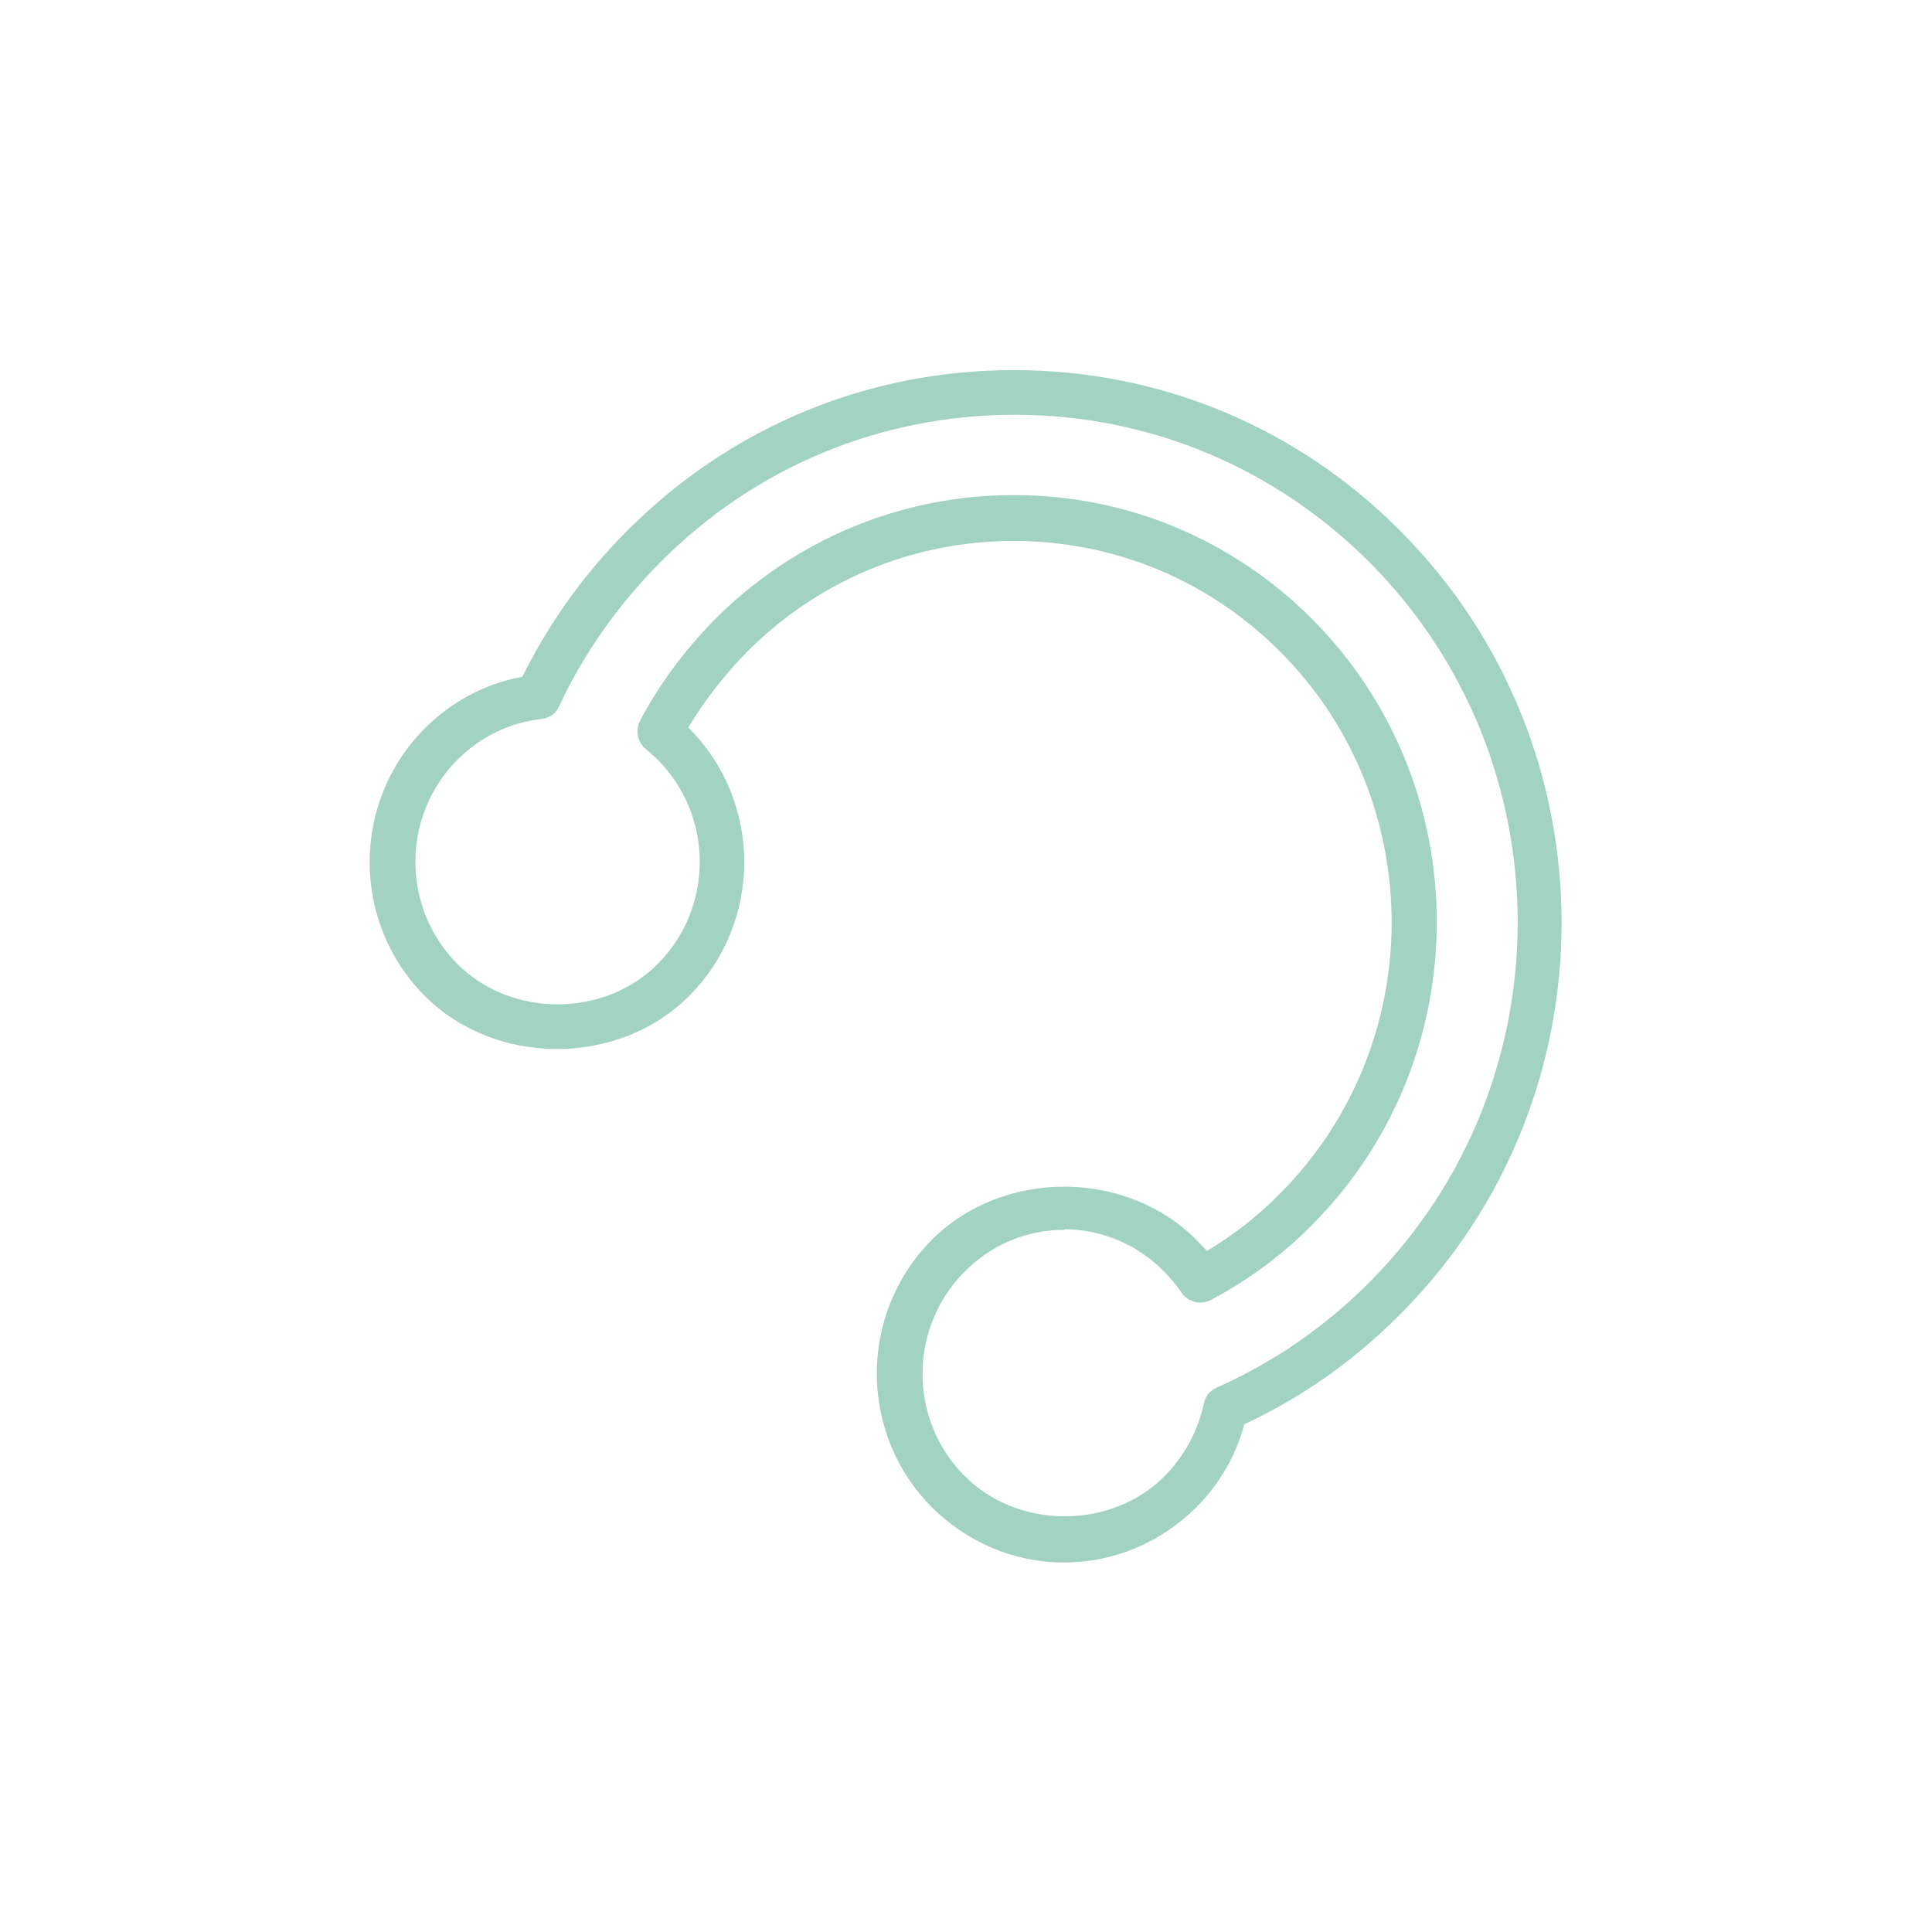 <?xml version="1.0" encoding="UTF-8"?>
<svg xmlns="http://www.w3.org/2000/svg" id="Capa_1" data-name="Capa 1" viewBox="0 0 32 32">
  <defs>
    <style>
      .cls-1 {
        fill: none;
      }

      .cls-1, .cls-2 {
        stroke-width: 0px;
      }

      .cls-2 {
        fill: #a2d3c2;
      }
    </style>
  </defs>
  <rect class="cls-1" x="2.04" y="2" width="28" height="28"></rect>
  <path class="cls-2" d="M17.63,25.88c-.83,0-1.61-.33-2.2-.92-1.21-1.22-1.21-3.2,0-4.42,1.17-1.18,3.22-1.18,4.39,0,.06.06.11.12.17.18.45-.27.86-.59,1.23-.97,2.44-2.47,2.44-6.48,0-8.94-1.18-1.19-2.75-1.85-4.43-1.85s-3.25.66-4.43,1.85c-.37.38-.69.79-.96,1.24,0,0,.01.01.02.02,1.21,1.22,1.21,3.2,0,4.42-1.17,1.18-3.22,1.18-4.39,0-1.21-1.22-1.21-3.2,0-4.42.45-.45,1.01-.75,1.62-.86.44-.88,1.01-1.69,1.72-2.4,1.71-1.73,3.99-2.68,6.42-2.68s4.71.95,6.42,2.68c3.54,3.57,3.54,9.38,0,12.94-.76.77-1.63,1.39-2.6,1.84-.14.52-.41.99-.79,1.37-.59.59-1.37.92-2.2.92ZM17.63,20.37c-.63,0-1.22.25-1.66.7-.92.93-.92,2.44,0,3.37.89.9,2.44.9,3.33,0,.32-.33.54-.74.64-1.19.02-.12.1-.22.22-.27.94-.42,1.8-1.01,2.54-1.76,3.25-3.28,3.25-8.61,0-11.89h0c-1.57-1.58-3.66-2.46-5.89-2.46s-4.32.87-5.89,2.46c-.69.7-1.25,1.49-1.66,2.37-.05.12-.17.2-.3.21-.53.06-1.01.3-1.39.68-.92.93-.92,2.44,0,3.37.89.9,2.44.9,3.33,0,.92-.93.92-2.44,0-3.37-.06-.06-.13-.12-.2-.18-.14-.11-.18-.31-.1-.47.32-.61.74-1.17,1.23-1.67,1.32-1.33,3.09-2.07,4.96-2.07h0c1.88,0,3.64.74,4.96,2.07,2.73,2.76,2.73,7.24,0,10-.5.51-1.07.93-1.69,1.26-.17.09-.38.04-.49-.12-.08-.12-.18-.24-.29-.35-.44-.45-1.04-.7-1.66-.7Z"></path>
</svg>
